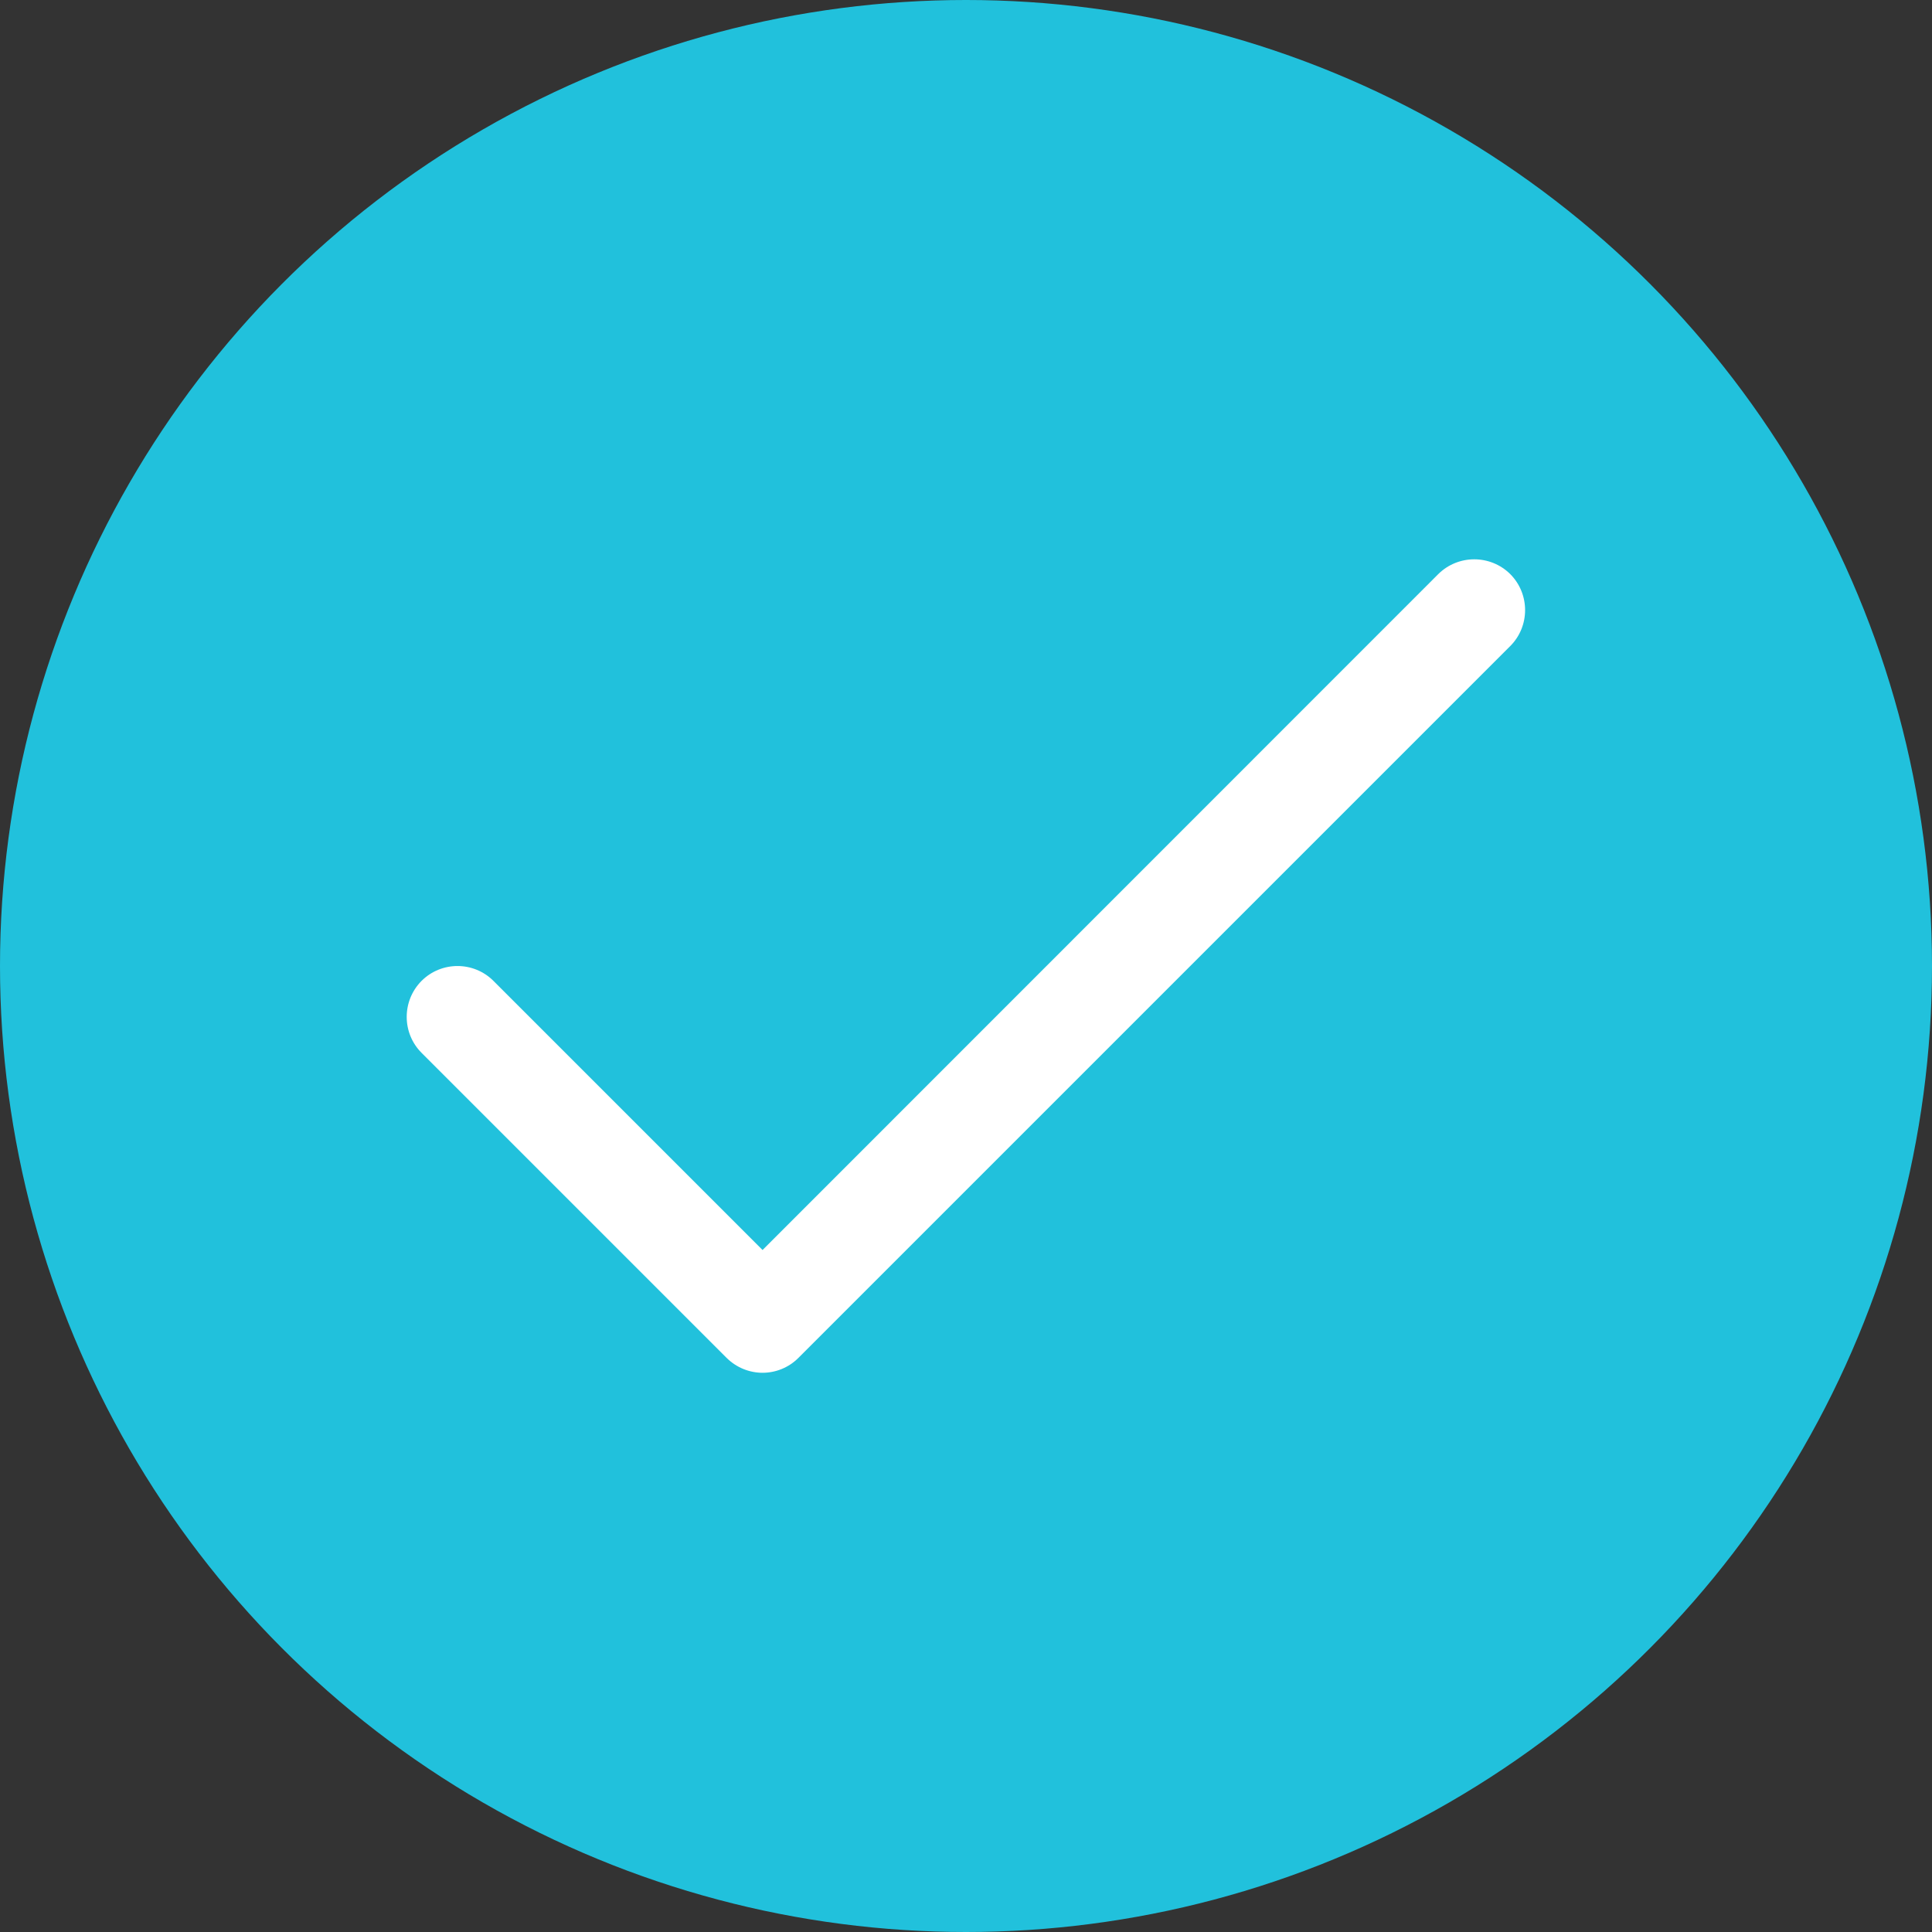<?xml version="1.0" encoding="UTF-8"?>
<svg width="20px" height="20px" viewBox="0 0 20 20" version="1.1" xmlns="http://www.w3.org/2000/svg" xmlns:xlink="http://www.w3.org/1999/xlink">
    <rect x="0" y="0" width="20" height="20" fill="#333333" stroke="none"/>
    <title>Check</title>
    <g id="Final-Login-page" stroke="none" stroke-width="1" fill="none" fill-rule="evenodd">
        <g id="Login-page-" transform="translate(-978, -267)">
            <g id="Check" transform="translate(978, 267)">
                <circle id="Oval" fill="#21C1DC" cx="10" cy="10" r="10"></circle>
                <g id="Icons/XCCX/Check" transform="translate(4, 5)" fill="#FFFFFF">
                    <path d="M3.895,9.211 C3.76,9.211 3.625,9.159 3.522,9.057 L0.364,5.899 C0.159,5.694 0.159,5.36 0.364,5.154 C0.569,4.949 0.903,4.949 1.108,5.154 L3.894,7.94 L10.889,0.943 C11.095,0.739 11.428,0.739 11.634,0.943 C11.839,1.149 11.839,1.483 11.634,1.688 L4.265,9.057 C4.162,9.16 4.027,9.211 3.893,9.211 L3.895,9.211 Z" id="Icon"></path>
                </g>
            </g>
        </g>
    </g>
</svg>
